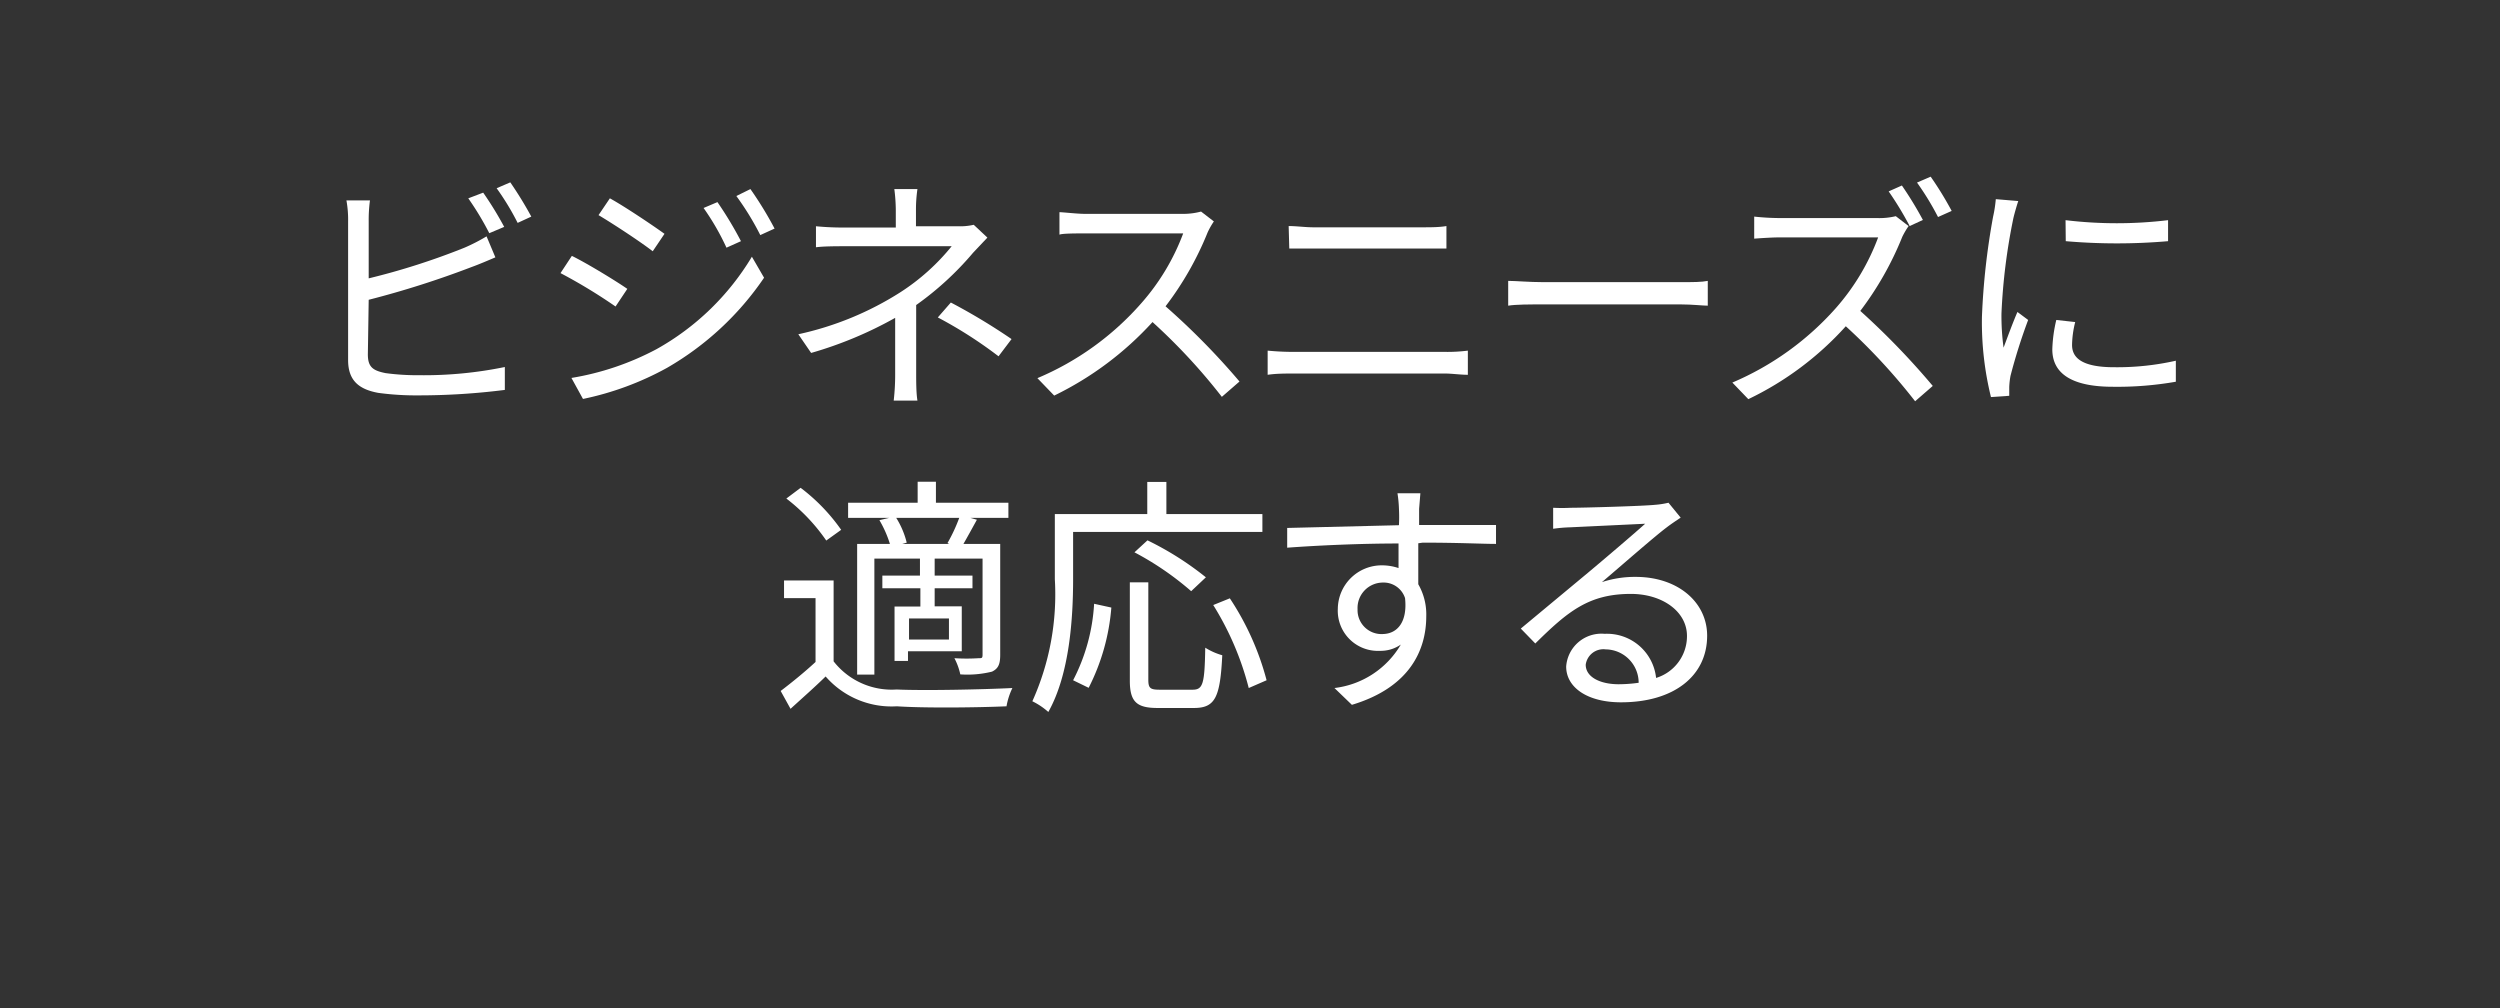 <svg xmlns="http://www.w3.org/2000/svg" id="Layer_161687ba93b13b" data-name="Layer 1" viewBox="0 0 119 48" aria-hidden="true" style="fill:url(#CerosGradient_idc419c93a1);" width="119px" height="48px"><rect x="0" y="0" width="119" height="48" fill="#333333" stroke="none"/><defs><linearGradient class="cerosgradient" data-cerosgradient="true" id="CerosGradient_idc419c93a1" gradientUnits="userSpaceOnUse" x1="50%" y1="100%" x2="50%" y2="0%"><stop offset="0%" stop-color="#FFFFFF"/><stop offset="100%" stop-color="#FFFFFF"/></linearGradient><linearGradient/></defs><path d="M17.51,16.87c0,.61.25.77.84.89a11.22,11.22,0,0,0,1.58.1,19.16,19.16,0,0,0,4.1-.39v1.09a32.6,32.6,0,0,1-4.15.26A13.3,13.3,0,0,1,18,18.7c-.92-.17-1.43-.59-1.43-1.56v-6.6a5.15,5.15,0,0,0-.08-1h1.12a7.1,7.1,0,0,0-.06,1v2.71a33.3,33.3,0,0,0,4.56-1.46,8.64,8.64,0,0,0,1.05-.54l.42,1c-.33.14-.77.33-1.13.46a44.55,44.55,0,0,1-4.9,1.56Zm5.78-5.77a13.82,13.82,0,0,0-1-1.66L23,9.17a16.42,16.42,0,0,1,1,1.63Zm1-2.42a18,18,0,0,1,1,1.63l-.65.3a12.21,12.21,0,0,0-1-1.65Z" style="fill:url(#CerosGradient_idc419c93a1);"/><path d="M29.86,13.75l-.56.84A25.46,25.46,0,0,0,26.68,13l.54-.82C27.92,12.52,29.33,13.38,29.86,13.75Zm1.39,2.87a12.25,12.25,0,0,0,4.54-4.4l.58,1a14.1,14.1,0,0,1-4.62,4.29,14.24,14.24,0,0,1-4,1.48l-.55-1A13.16,13.16,0,0,0,31.25,16.62Zm.38-5.49-.56.83c-.58-.45-1.89-1.31-2.58-1.72l.54-.8C29.74,9.83,31.12,10.76,31.63,11.13Zm3.64.35-.69.31A11.64,11.64,0,0,0,33.49,9.9l.66-.28A17.58,17.58,0,0,1,35.27,11.48Zm1.6-.6-.68.31a13.19,13.19,0,0,0-1.14-1.86L35.72,9A17.21,17.21,0,0,1,36.87,10.88Z" style="fill:url(#CerosGradient_idc419c93a1);"/><path d="M47,11.31l-.68.72a14.6,14.6,0,0,1-2.71,2.49c0,1,0,2.42,0,3.23,0,.42,0,.95.06,1.32H42.54a10.85,10.85,0,0,0,.07-1.32c0-.7,0-1.8,0-2.62a18.66,18.66,0,0,1-4,1.67L38,15.91a14.9,14.9,0,0,0,4.86-2,10.3,10.3,0,0,0,2.44-2.19h-5c-.42,0-1.1,0-1.46.05v-1a13.61,13.61,0,0,0,1.45.06h2.35V10a8.27,8.27,0,0,0-.07-1h1.1a6.76,6.76,0,0,0-.07,1v.77h2a2.86,2.86,0,0,0,.75-.07ZM45.26,14.4a29.14,29.14,0,0,1,2.89,1.74l-.62.82a20.51,20.51,0,0,0-2.89-1.85Z" style="fill:url(#CerosGradient_idc419c93a1);"/><path d="M57.78,10.54a3.57,3.57,0,0,0-.3.53,15,15,0,0,1-2,3.51A34.14,34.14,0,0,1,59,18.16l-.84.73a28,28,0,0,0-3.3-3.56,15.48,15.48,0,0,1-4.68,3.5L49.38,18a13.59,13.59,0,0,0,4.94-3.56,10.62,10.62,0,0,0,2-3.33H51.64c-.42,0-1.08,0-1.21.06V10.1c.16,0,.85.08,1.21.08h4.63a3.26,3.26,0,0,0,.9-.11Z" style="fill:url(#CerosGradient_idc419c93a1);"/><path d="M60.34,16.69q.61.06,1.26.06h7.18a7.79,7.79,0,0,0,1.09-.06v1.15c-.36,0-.76-.06-1.09-.06H61.6c-.43,0-.85,0-1.26.06Zm1-5.93c.38,0,.79.06,1.18.06h5.14c.43,0,.85,0,1.19-.06v1.07c-.34,0-.79,0-1.19,0H62.56c-.42,0-.82,0-1.19,0Z" style="fill:url(#CerosGradient_idc419c93a1);"/><path d="M71.79,13.37c.36,0,1,.06,1.66.06H80c.59,0,1,0,1.29-.06v1.18c-.24,0-.74-.06-1.28-.06H73.45c-.66,0-1.29,0-1.66.06Z" style="fill:url(#CerosGradient_idc419c93a1);"/><path d="M90.85,10.76a3.83,3.83,0,0,0-.3.51,15.21,15.21,0,0,1-2,3.53A36,36,0,0,1,92,18.37l-.84.73a28.75,28.75,0,0,0-3.3-3.57A14.89,14.89,0,0,1,83.22,19l-.76-.79a13.8,13.8,0,0,0,4.94-3.56,10.75,10.75,0,0,0,2-3.35H84.71c-.42,0-1.08.05-1.21.06V10.31a11.81,11.81,0,0,0,1.21.07h4.63a3.35,3.35,0,0,0,.9-.09Zm.05,0a15.35,15.35,0,0,0-1-1.65l.63-.28a17.31,17.31,0,0,1,1,1.64Zm1-2.35a16,16,0,0,1,1,1.63l-.65.29a13.16,13.16,0,0,0-1-1.64Z" style="fill:url(#CerosGradient_idc419c93a1);"/><path d="M96.07,9.57c-.07.2-.18.59-.23.8a28.26,28.26,0,0,0-.57,4.55,11.23,11.23,0,0,0,.1,1.63c.2-.54.46-1.24.66-1.7l.51.38a26.59,26.59,0,0,0-.84,2.66,3.74,3.74,0,0,0-.06.53l0,.42-.87.06a14.89,14.89,0,0,1-.43-3.81,33.64,33.64,0,0,1,.53-4.77A6.11,6.11,0,0,0,95,9.48Zm2.71,5.76a4.71,4.71,0,0,0-.15,1.09c0,.54.36,1.06,2,1.06a12.69,12.69,0,0,0,2.94-.31v1a16.12,16.12,0,0,1-3,.24c-2,0-2.88-.66-2.88-1.78a6.77,6.77,0,0,1,.19-1.4Zm-.46-4.85a20.42,20.42,0,0,0,4.88,0v1a28.29,28.29,0,0,1-4.87,0Z" style="fill:url(#CerosGradient_idc419c93a1);"/><path d="M39.68,31.48a3.51,3.51,0,0,0,3,1.34c1.32.06,4.08,0,5.51-.07a3.29,3.29,0,0,0-.28.87c-1.35.06-3.88.09-5.22,0a4.16,4.16,0,0,1-3.39-1.42c-.53.52-1.08,1-1.67,1.54l-.47-.85c.5-.38,1.12-.88,1.66-1.38V28.47H37.32v-.84h2.36Zm-.35-5.75a8.8,8.8,0,0,0-1.9-2l.68-.51a8.88,8.88,0,0,1,1.93,2Zm3-1.08H40.37v-.72h3.31v-1h.87v1H48v.72H46.19l.31.09c-.22.4-.45.82-.64,1.15h1.75v5.27c0,.44-.08.66-.39.81a4.86,4.86,0,0,1-1.51.13,3,3,0,0,0-.28-.77,9,9,0,0,0,1.16,0c.15,0,.18,0,.18-.18V26.59H44.49v.81h1.8V28h-1.8v.86h1.29V31H43.22v.46h-.64V28.87h1.23V28H42V27.4h1.79v-.81H41.62v5.52H40.8V25.89h1.56a5.35,5.35,0,0,0-.5-1.13Zm2.77,1.2a7.81,7.81,0,0,0,.56-1.2h-3a4.05,4.05,0,0,1,.5,1.18l-.21.06h2.23Zm.07,3.59h-1.9v1h1.9Z" style="fill:url(#CerosGradient_idc419c93a1);"/><path d="M51.08,25.32v2.25c0,1.82-.16,4.51-1.18,6.32a3.37,3.37,0,0,0-.76-.51,12.39,12.39,0,0,0,1.07-5.81v-3.1h4.4V22.94h.91v1.53h4.57v.85Zm0,7.06a9,9,0,0,0,1-3.64l.82.18a10.16,10.16,0,0,1-1.08,3.82Zm5.69.45c.5,0,.57-.3.6-2a3.09,3.09,0,0,0,.81.36c-.1,2-.33,2.51-1.35,2.51H55.1c-1,0-1.32-.3-1.32-1.3V27.72h.88v4.63c0,.41.09.48.55.48Zm-.07-4.69A14.19,14.19,0,0,0,54,26.29l.62-.57a14.64,14.64,0,0,1,2.78,1.76Zm1.84.34a13.05,13.05,0,0,1,1.75,3.9l-.85.37a14,14,0,0,0-1.69-3.95Z" style="fill:url(#CerosGradient_idc419c93a1);"/><path d="M67.51,25.86c0,.68,0,1.41,0,1.95a2.88,2.88,0,0,1,.38,1.52c0,1.61-.78,3.39-3.54,4.22l-.83-.8a4.24,4.24,0,0,0,3.16-2.07,1.68,1.68,0,0,1-1,.3,1.91,1.91,0,0,1-2-2,2.09,2.09,0,0,1,2.1-2.07,2.47,2.47,0,0,1,.79.13c0-.35,0-.77,0-1.17-1.8,0-3.81.09-5.3.2l0-.94L66.59,25a7.59,7.59,0,0,0,0-.78,6,6,0,0,0-.07-.74h1.09l-.06.74c0,.18,0,.46,0,.77h3.66v.9c-.67,0-1.75-.06-3.49-.06Zm-.63,2.61a1.07,1.07,0,0,0-1.06-.74A1.21,1.21,0,0,0,64.62,29a1.14,1.14,0,0,0,1.21,1.18C66.53,30.16,67,29.59,66.88,28.47Z" style="fill:url(#CerosGradient_idc419c93a1);"/><path d="M80,24.64c-.21.14-.48.32-.66.46-.59.44-2.18,1.84-3.09,2.61a5,5,0,0,1,1.61-.25c2,0,3.4,1.2,3.4,2.8,0,1.92-1.59,3.17-4.1,3.17-1.62,0-2.61-.72-2.61-1.7a1.68,1.68,0,0,1,1.83-1.56,2.35,2.35,0,0,1,2.45,2.1,2.08,2.08,0,0,0,1.47-2c0-1.16-1.17-2-2.67-2-2,0-3,.83-4.55,2.36l-.69-.71,3.2-2.66c.66-.55,2.13-1.8,2.72-2.33l-3.57.17a7,7,0,0,0-.81.07l0-1a8,8,0,0,0,.84,0c.61,0,3.43-.08,4-.14a4.05,4.05,0,0,0,.65-.1ZM78,32.5a1.59,1.59,0,0,0-1.57-1.59.85.85,0,0,0-.95.73c0,.59.69.93,1.57.93A6.94,6.94,0,0,0,78,32.5Z" style="fill:url(#CerosGradient_idc419c93a1);"/></svg>